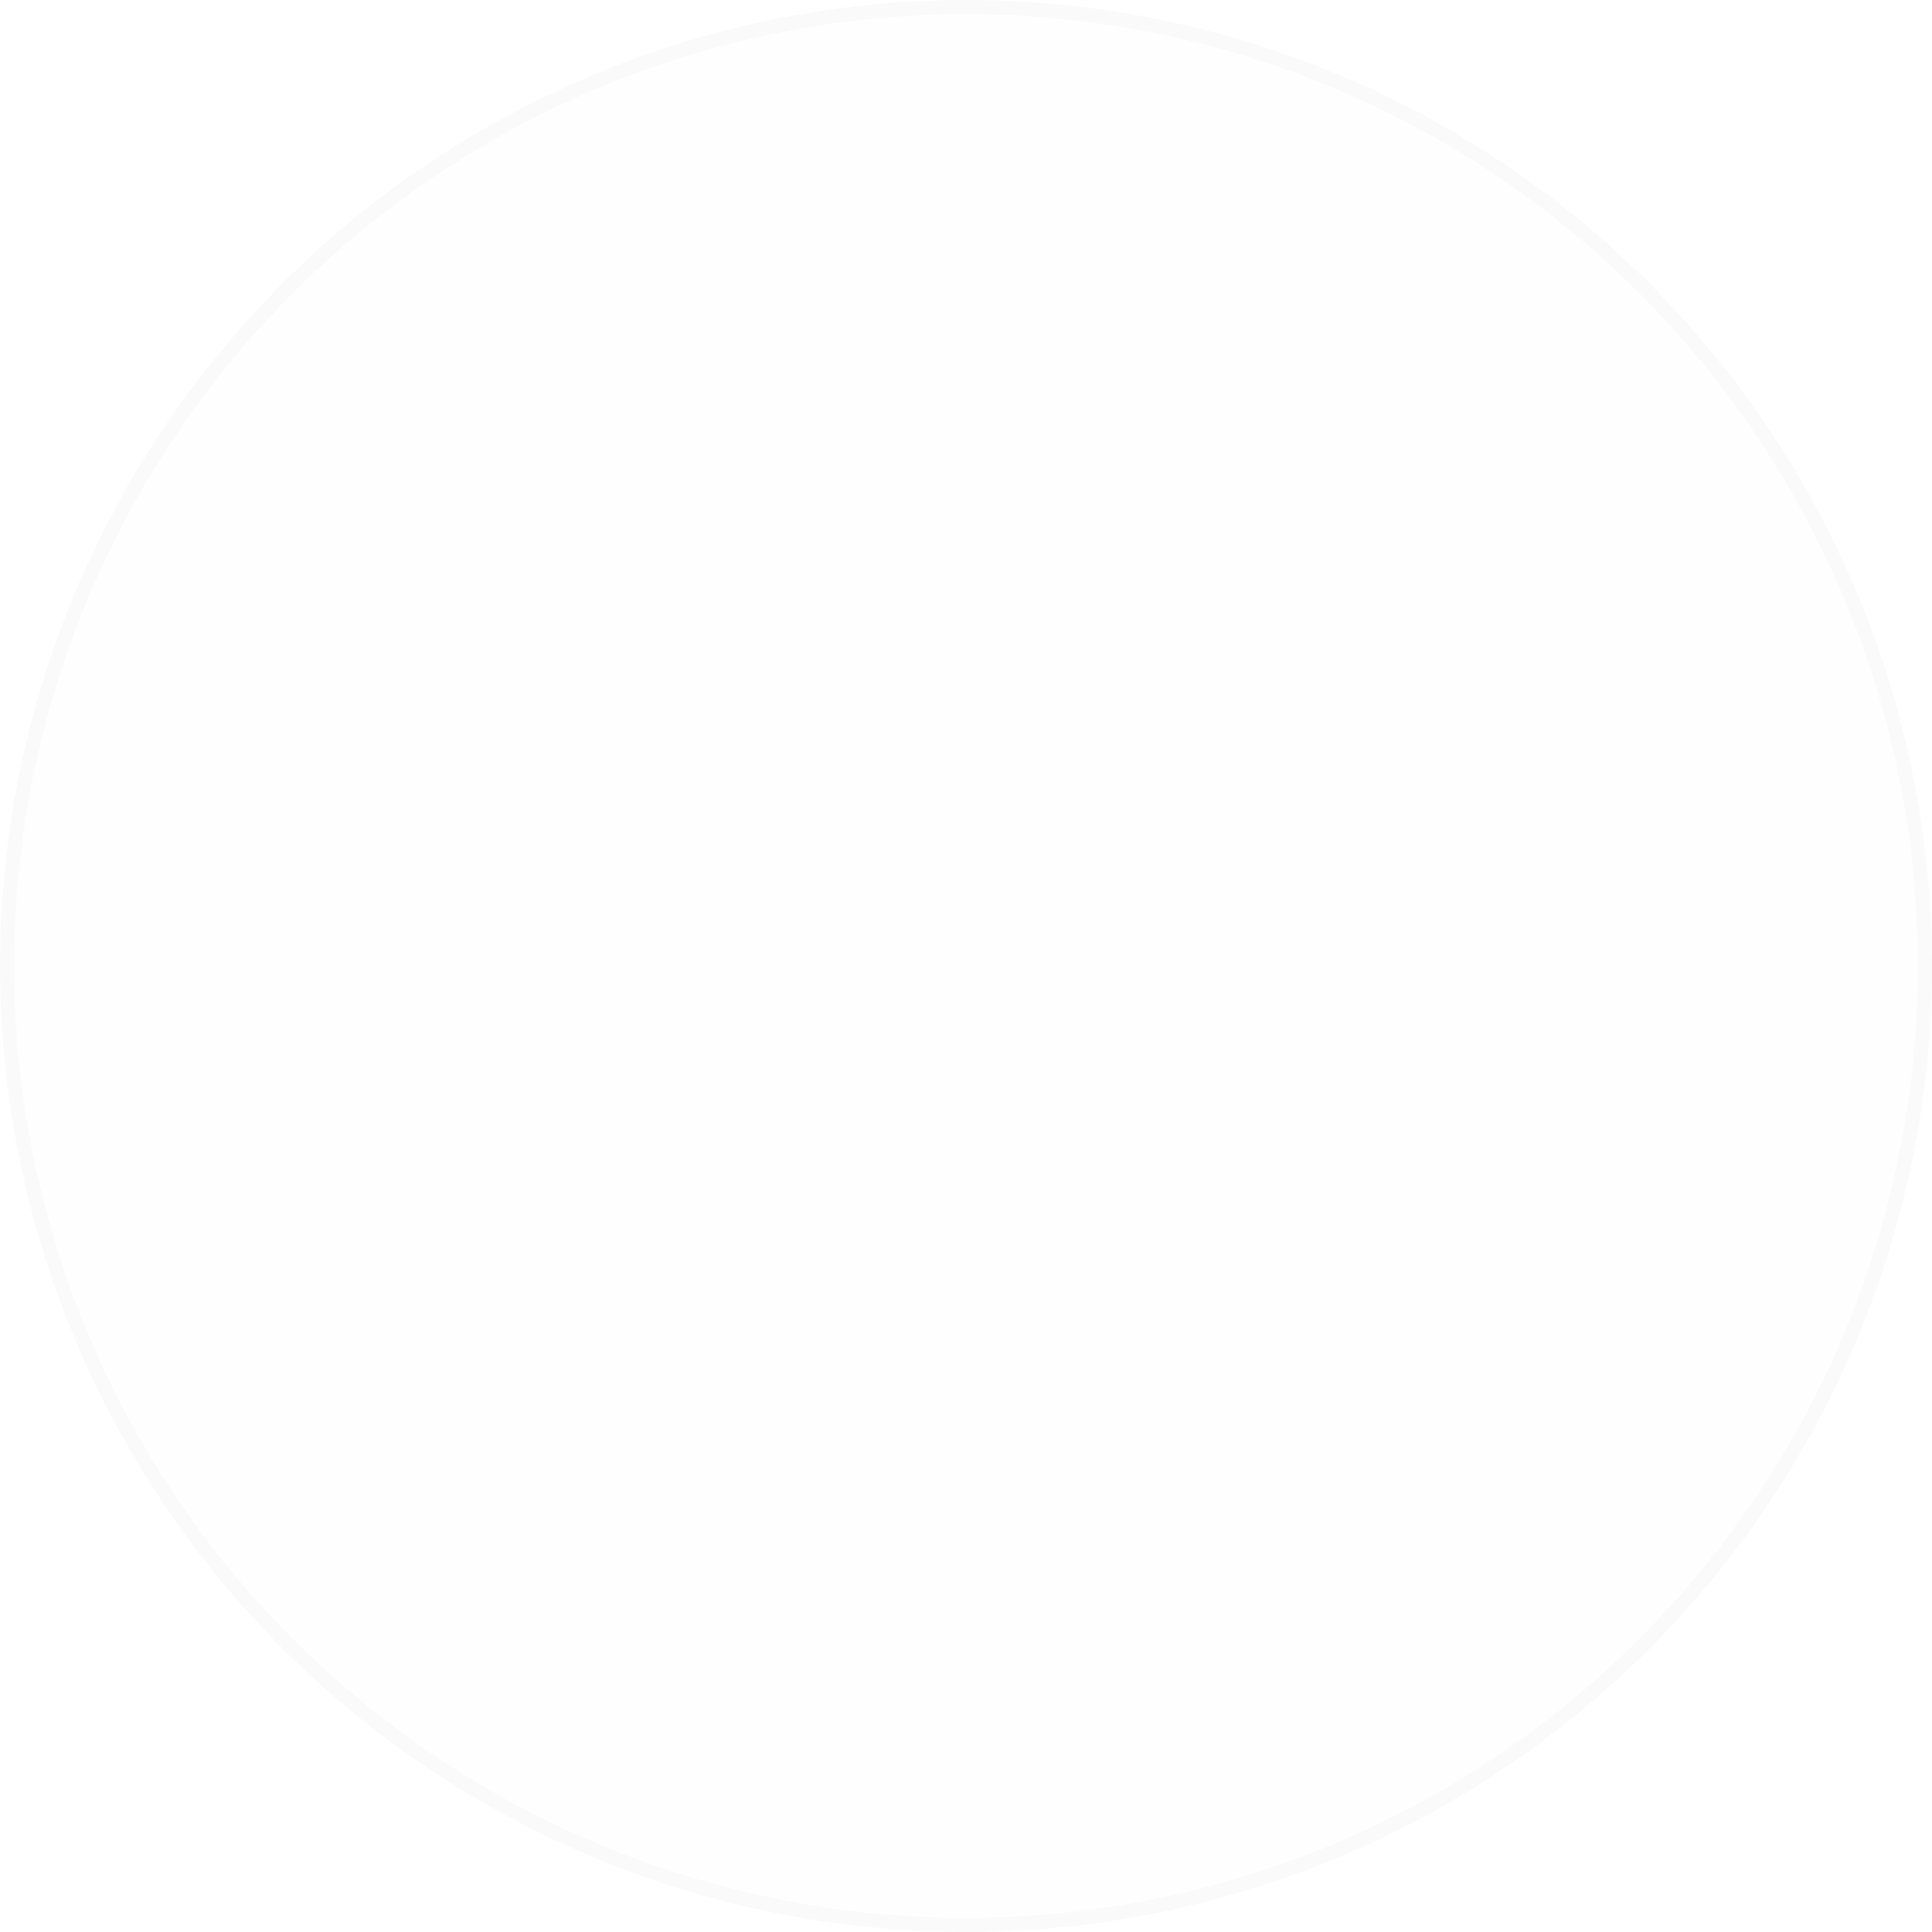 <?xml version="1.0" encoding="utf-8"?>
<svg xmlns="http://www.w3.org/2000/svg" fill="none" height="100%" overflow="visible" preserveAspectRatio="none" style="display: block;" viewBox="0 0 185 185" width="100%">
<g id="Ellipse 17" opacity="0.19">
<g filter="url(#filter0_ii_0_201604)">
<circle cx="92.5" cy="92.5" fill="#FCFCFD" r="92.5"/>
</g>
<circle cx="92.5" cy="92.5" r="91.821" stroke="#E4E6E9" stroke-width="1.358"/>
</g>
<defs>
<filter color-interpolation-filters="sRGB" filterUnits="userSpaceOnUse" height="190.431" id="filter0_ii_0_201604" width="185" x="0" y="-2.716">
<feFlood flood-opacity="0" result="BackgroundImageFix"/>
<feBlend in="SourceGraphic" in2="BackgroundImageFix" mode="normal" result="shape"/>
<feColorMatrix in="SourceAlpha" result="hardAlpha" type="matrix" values="0 0 0 0 0 0 0 0 0 0 0 0 0 0 0 0 0 0 127 0"/>
<feOffset dy="2.716"/>
<feGaussianBlur stdDeviation="2.648"/>
<feComposite in2="hardAlpha" k2="-1" k3="1" operator="arithmetic"/>
<feColorMatrix type="matrix" values="0 0 0 0 0 0 0 0 0 0 0 0 0 0 0 0 0 0 0.25 0"/>
<feBlend in2="shape" mode="normal" result="effect1_innerShadow_0_201604"/>
<feColorMatrix in="SourceAlpha" result="hardAlpha" type="matrix" values="0 0 0 0 0 0 0 0 0 0 0 0 0 0 0 0 0 0 127 0"/>
<feOffset dy="-2.716"/>
<feGaussianBlur stdDeviation="3.598"/>
<feComposite in2="hardAlpha" k2="-1" k3="1" operator="arithmetic"/>
<feColorMatrix type="matrix" values="0 0 0 0 0 0 0 0 0 0 0 0 0 0 0 0 0 0 0.25 0"/>
<feBlend in2="effect1_innerShadow_0_201604" mode="normal" result="effect2_innerShadow_0_201604"/>
</filter>
</defs>
</svg>
